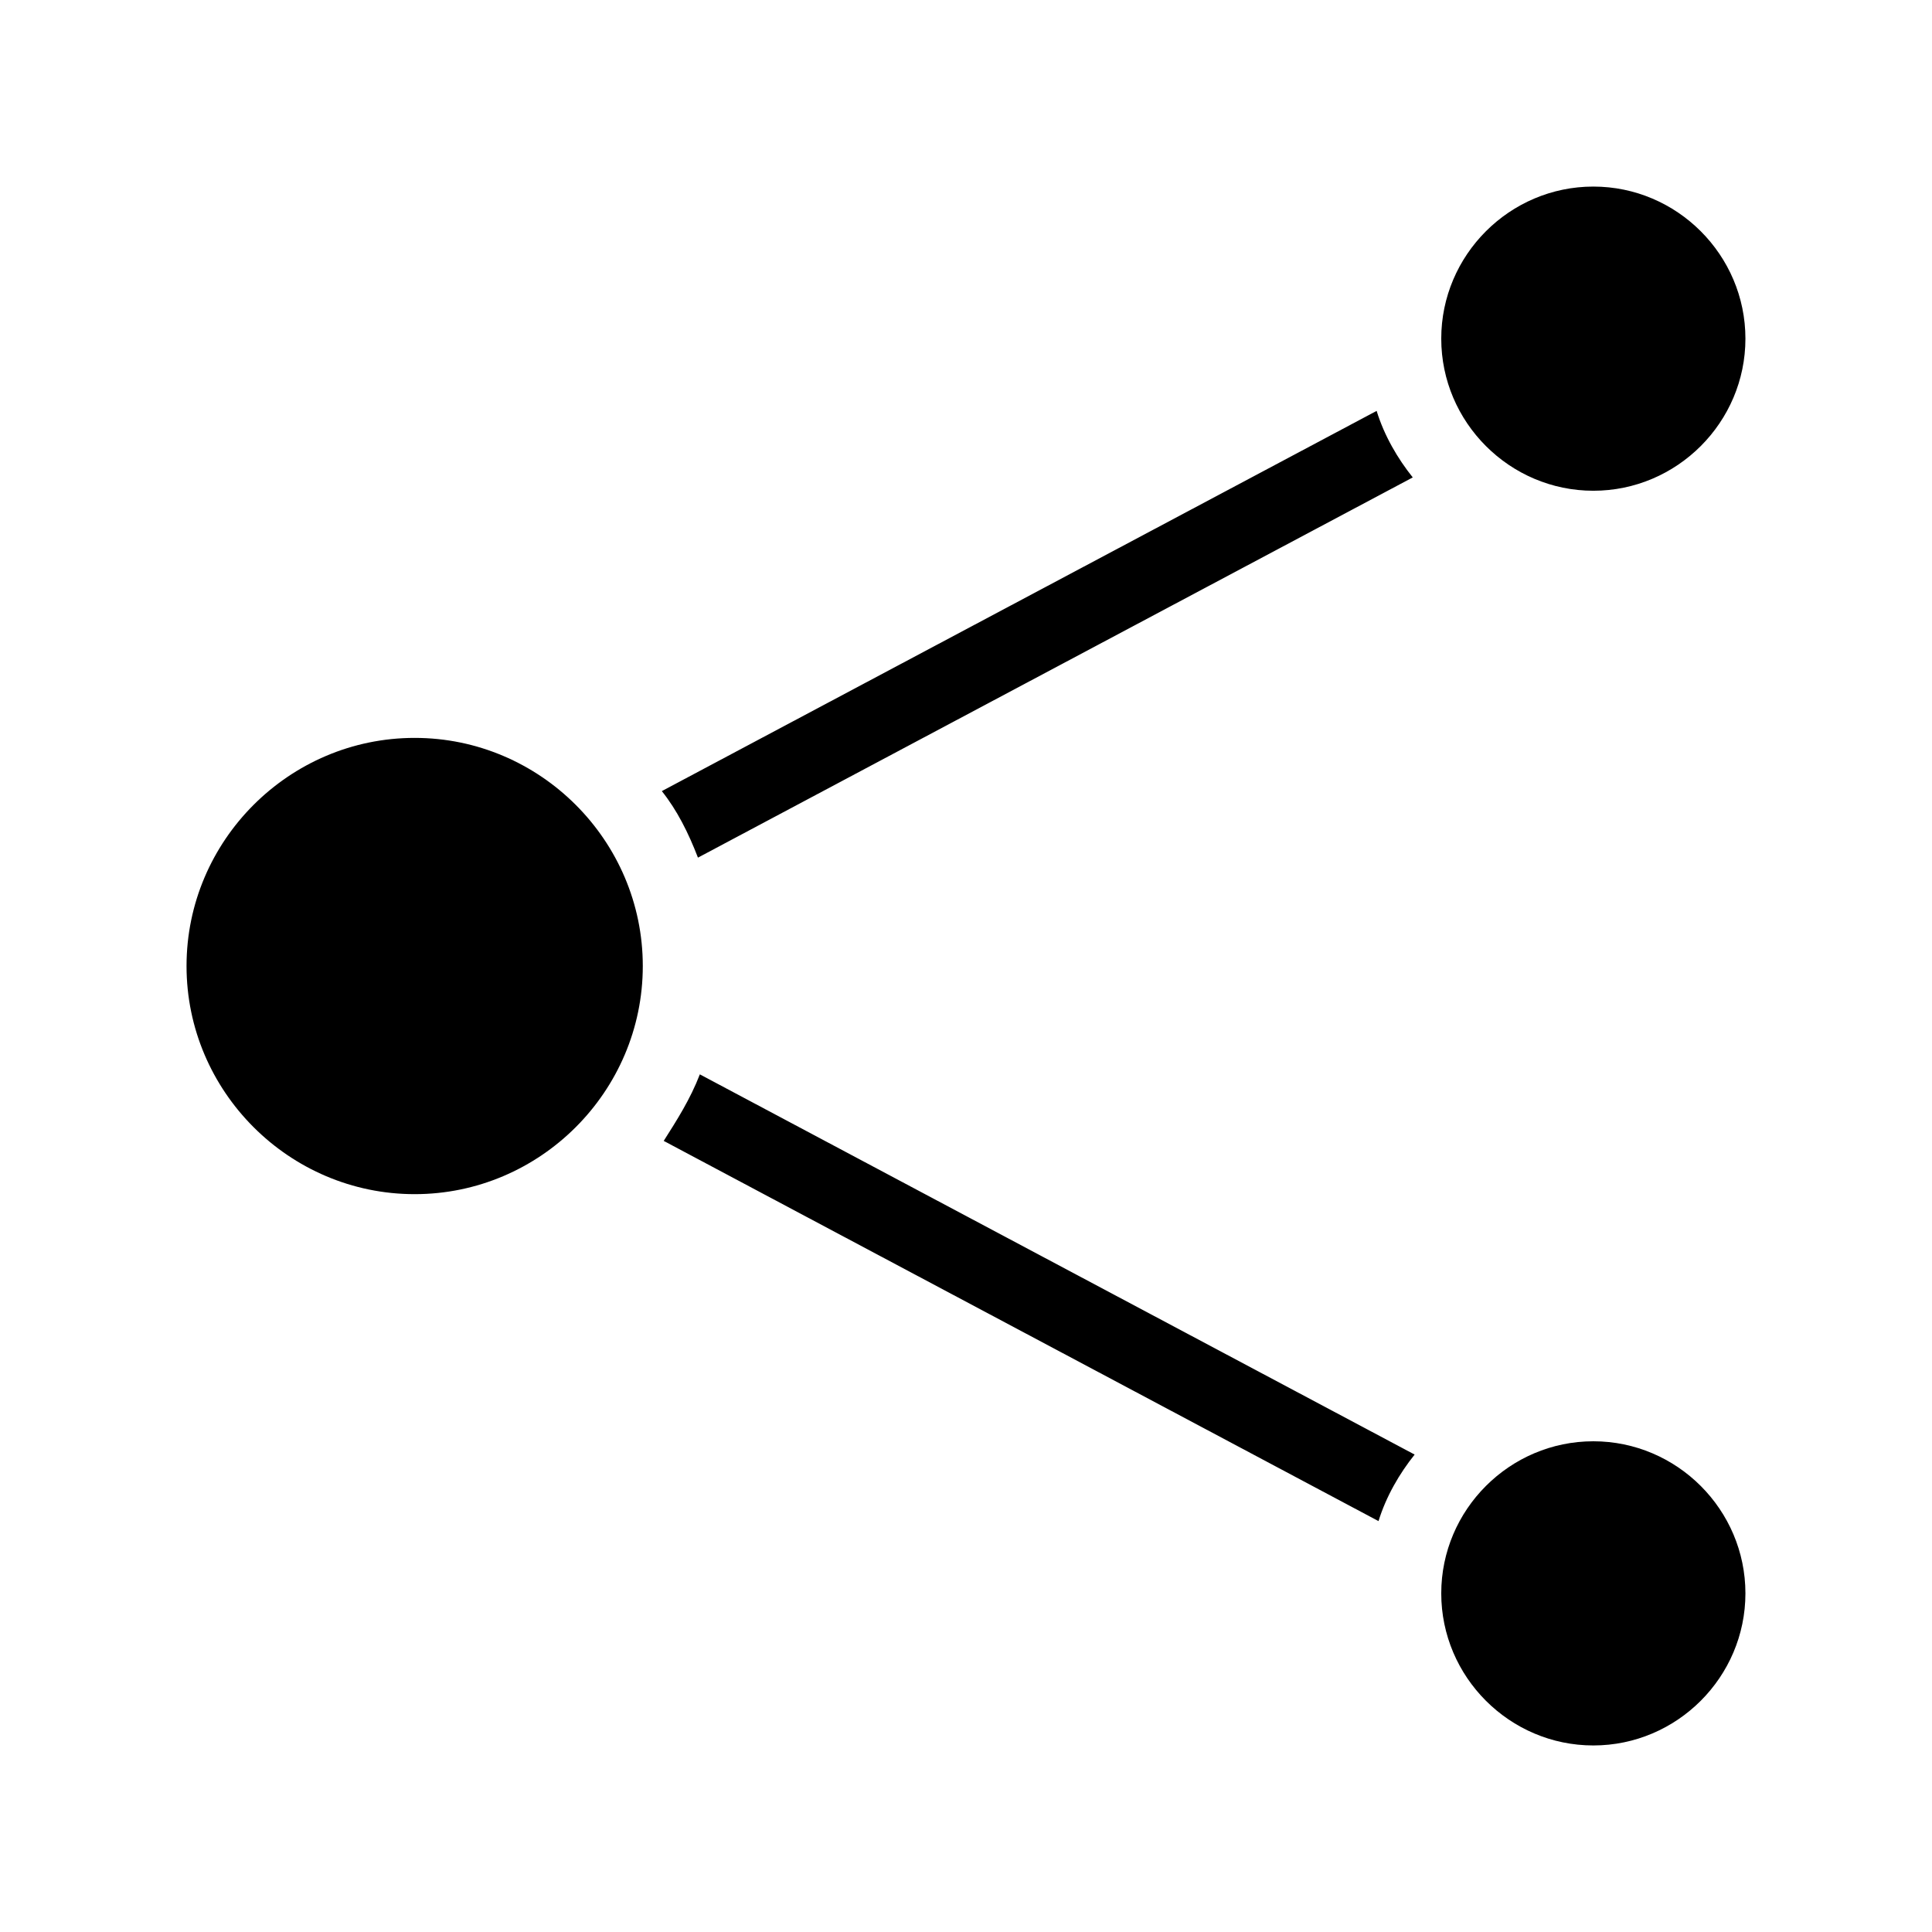 <?xml version="1.0" encoding="UTF-8"?>
<!-- Uploaded to: ICON Repo, www.svgrepo.com, Generator: ICON Repo Mixer Tools -->
<svg fill="#000000" width="800px" height="800px" version="1.1" viewBox="144 144 512 512" xmlns="http://www.w3.org/2000/svg">
 <path d="m508.82 252.89c2.016 6.551 5.543 12.594 9.574 17.633l-189.43 100.76c-2.519-6.551-5.543-12.594-9.574-17.633zm-188.93 193.46 189.43 100.76c2.016-6.551 5.543-12.594 9.574-17.633l-189.43-100.76c-2.523 6.551-6.051 12.094-9.574 17.633zm-66-106.8c-33.25 0-60.457 27.207-60.457 60.457s27.207 60.457 60.457 60.457 60.457-27.207 60.457-60.457c0-33.254-27.207-60.457-60.457-60.457zm312.36-65.496c22.168 0 40.305-18.137 40.305-40.305 0-22.168-18.137-40.305-40.305-40.305-22.168 0-40.305 18.137-40.305 40.305 0 22.168 18.141 40.305 40.305 40.305zm0 251.9c-22.168 0-40.305 18.137-40.305 40.305 0 22.168 18.137 40.305 40.305 40.305 22.168 0 40.305-18.137 40.305-40.305 0-22.164-18.137-40.305-40.305-40.305z"/>
</svg>